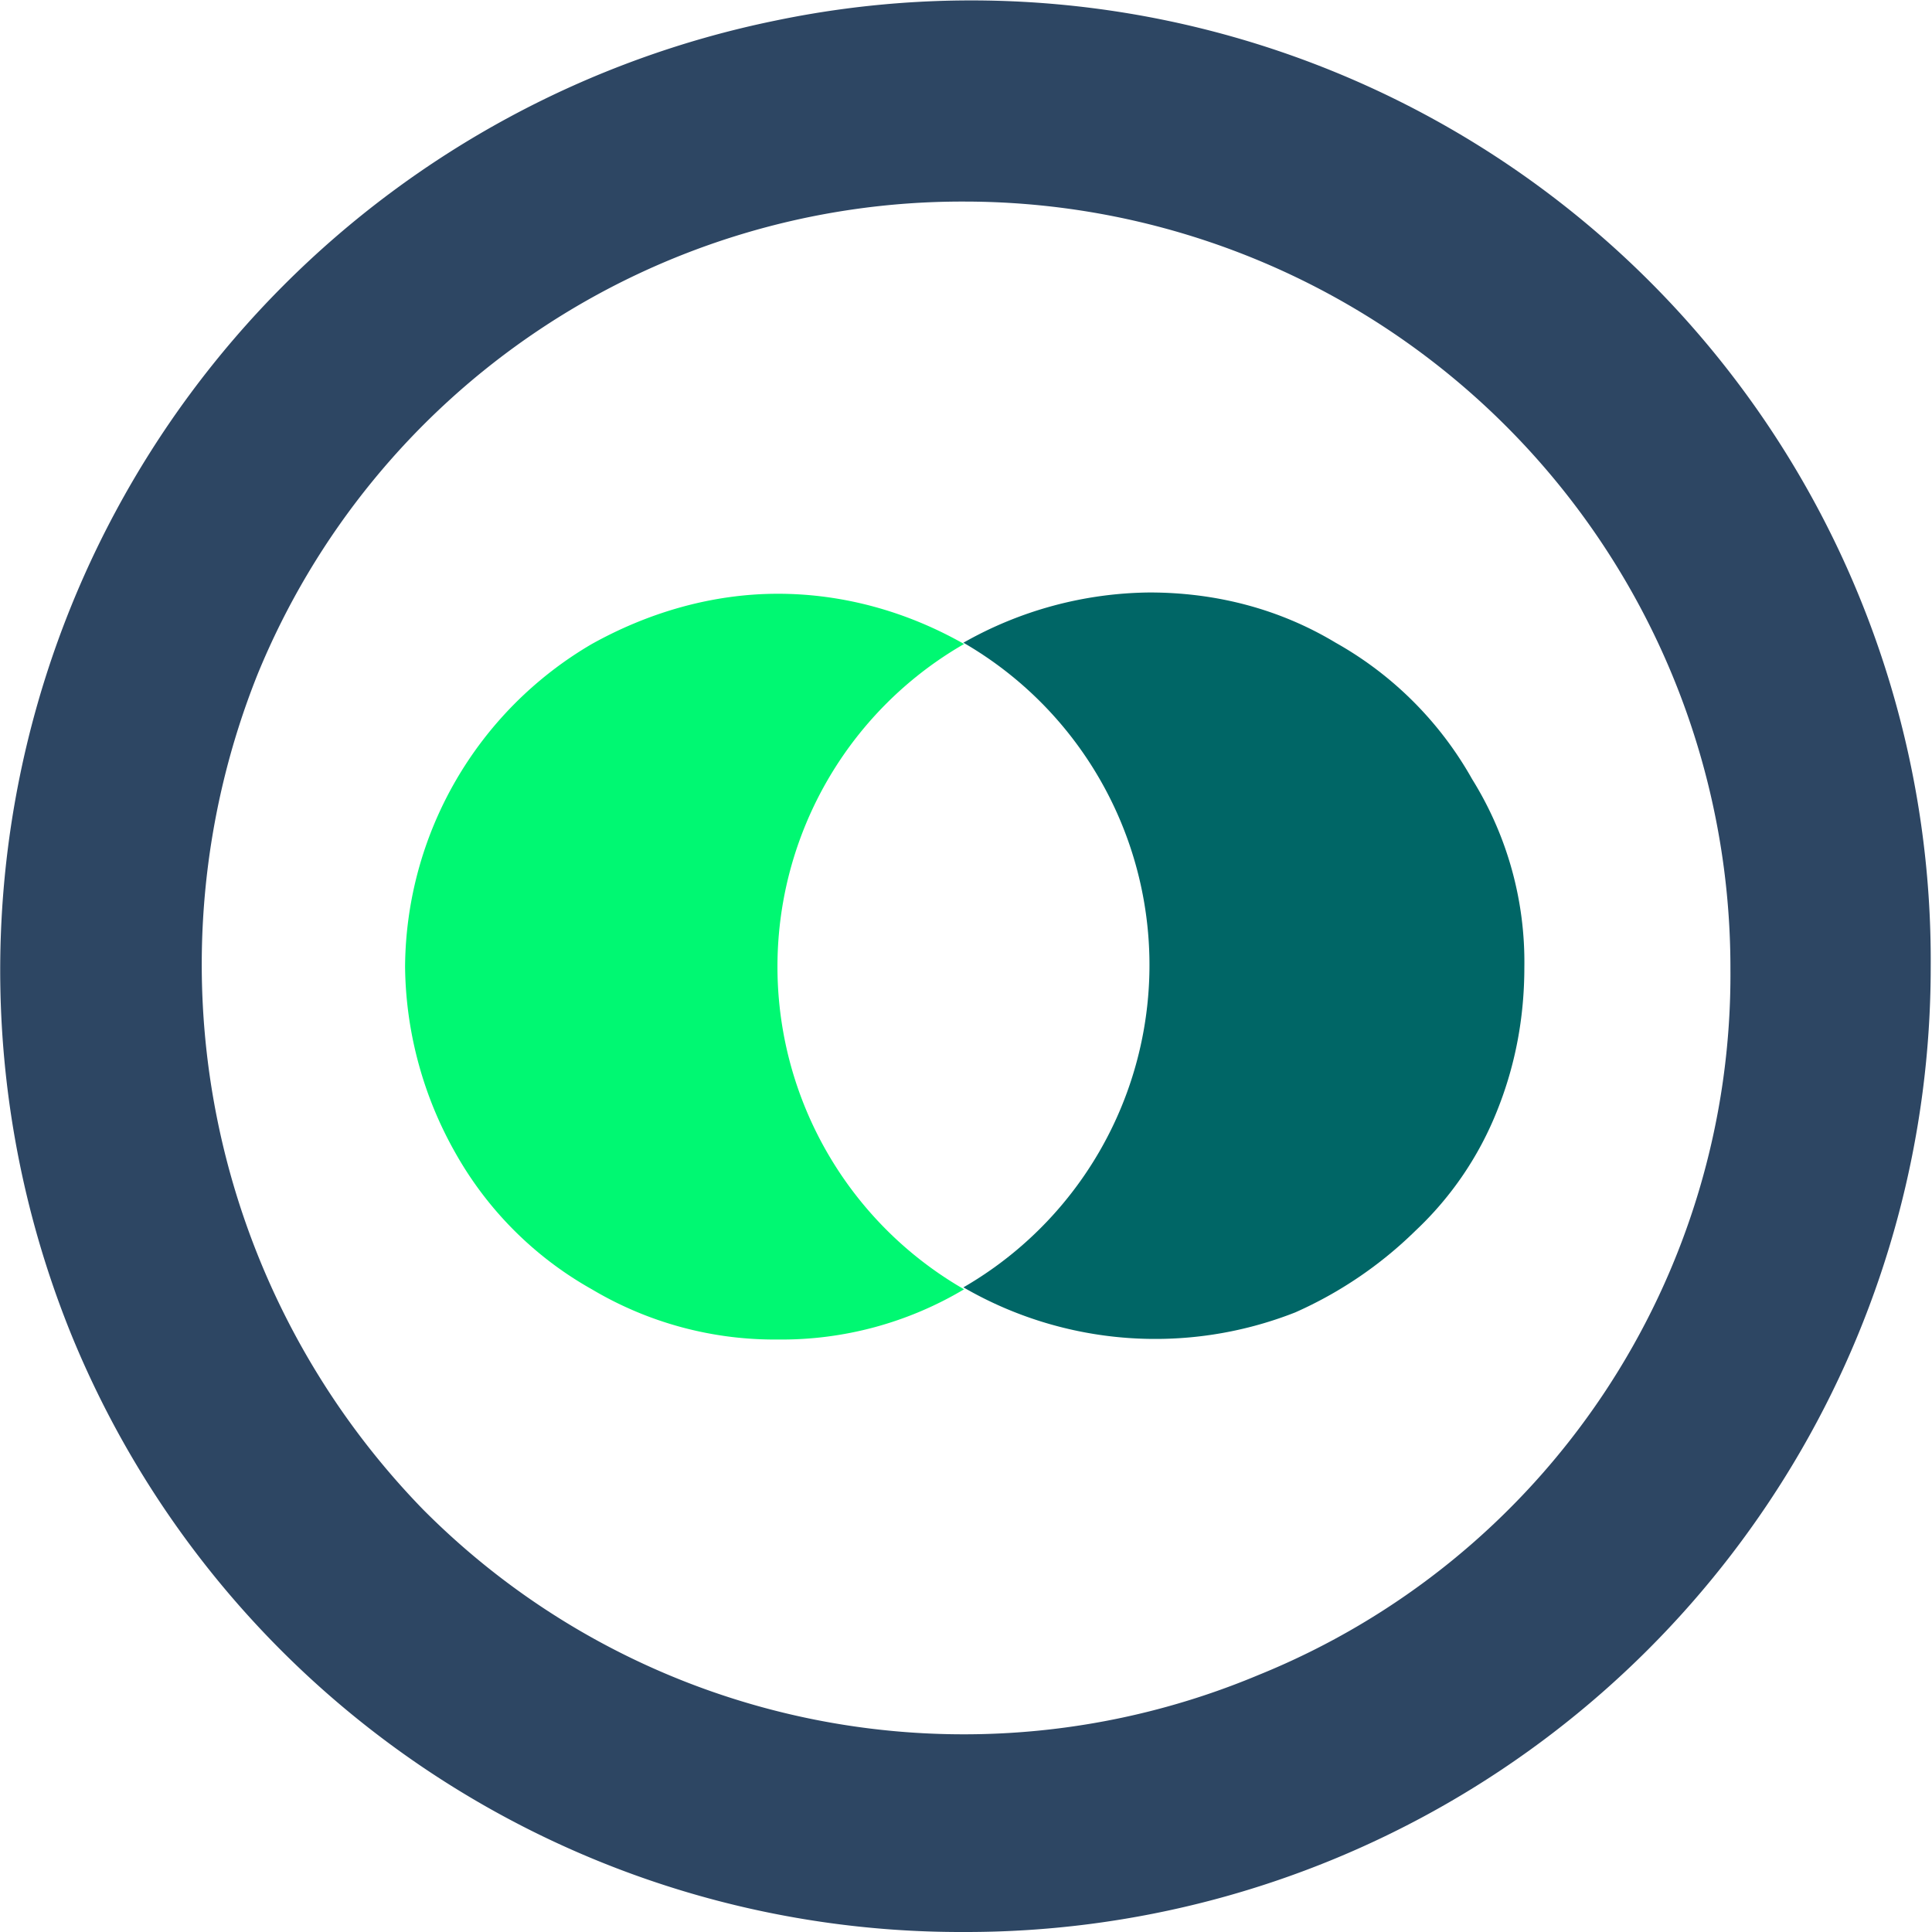 <!-- Generated by Synchron.io | https://synchron.io  -->
<svg xmlns="http://www.w3.org/2000/svg" viewBox="0 0 300 300" xml:space="preserve">
  <path fill="#00f872" d="M149.7 200.2a55.3 55.3 0 0 1-28.9 7.8 55.5 55.5 0 0 1-28.9-7.8A55.4 55.4 0 0 1 70.7 179c-5-8.8-7.7-18.8-7.8-28.9a58.5 58.5 0 0 1 29-50.1c8.8-4.9 18.7-7.8 28.9-7.8s20.1 2.8 28.9 7.8a57.8 57.8 0 0 0 0 100.2z"/>
  <path fill="#066" d="M236.7 150.2c0 7.8-1.4 15.2-4.2 22.2a51.8 51.8 0 0 1-12.7 18.7 63.2 63.2 0 0 1-18.7 12.7 59.4 59.4 0 0 1-51.5-3.9 57.8 57.8 0 0 0 0-100.1 59.6 59.6 0 0 1 28.9-7.8c10.2 0 20.1 2.5 28.9 7.8a55.4 55.4 0 0 1 21.2 21.2 53.7 53.7 0 0 1 8.1 29.2z"/>
  <path fill="#2d4663" d="M149.7 300a149.2 149.2 0 0 1-138.6-92.7A150.5 150.5 0 0 1 120.4 3.2a149 149 0 0 1 179.4 146.9A149.8 149.8 0 0 1 149.7 300zm0-268.7A118.2 118.2 0 0 0 40 104.7a121.4 121.4 0 0 0 25.7 129.7c34 34.2 85.3 44.3 129.7 25.7a117.3 117.3 0 0 0 73.3-109.6 119 119 0 0 0-119-119.2z"/>
</svg>
